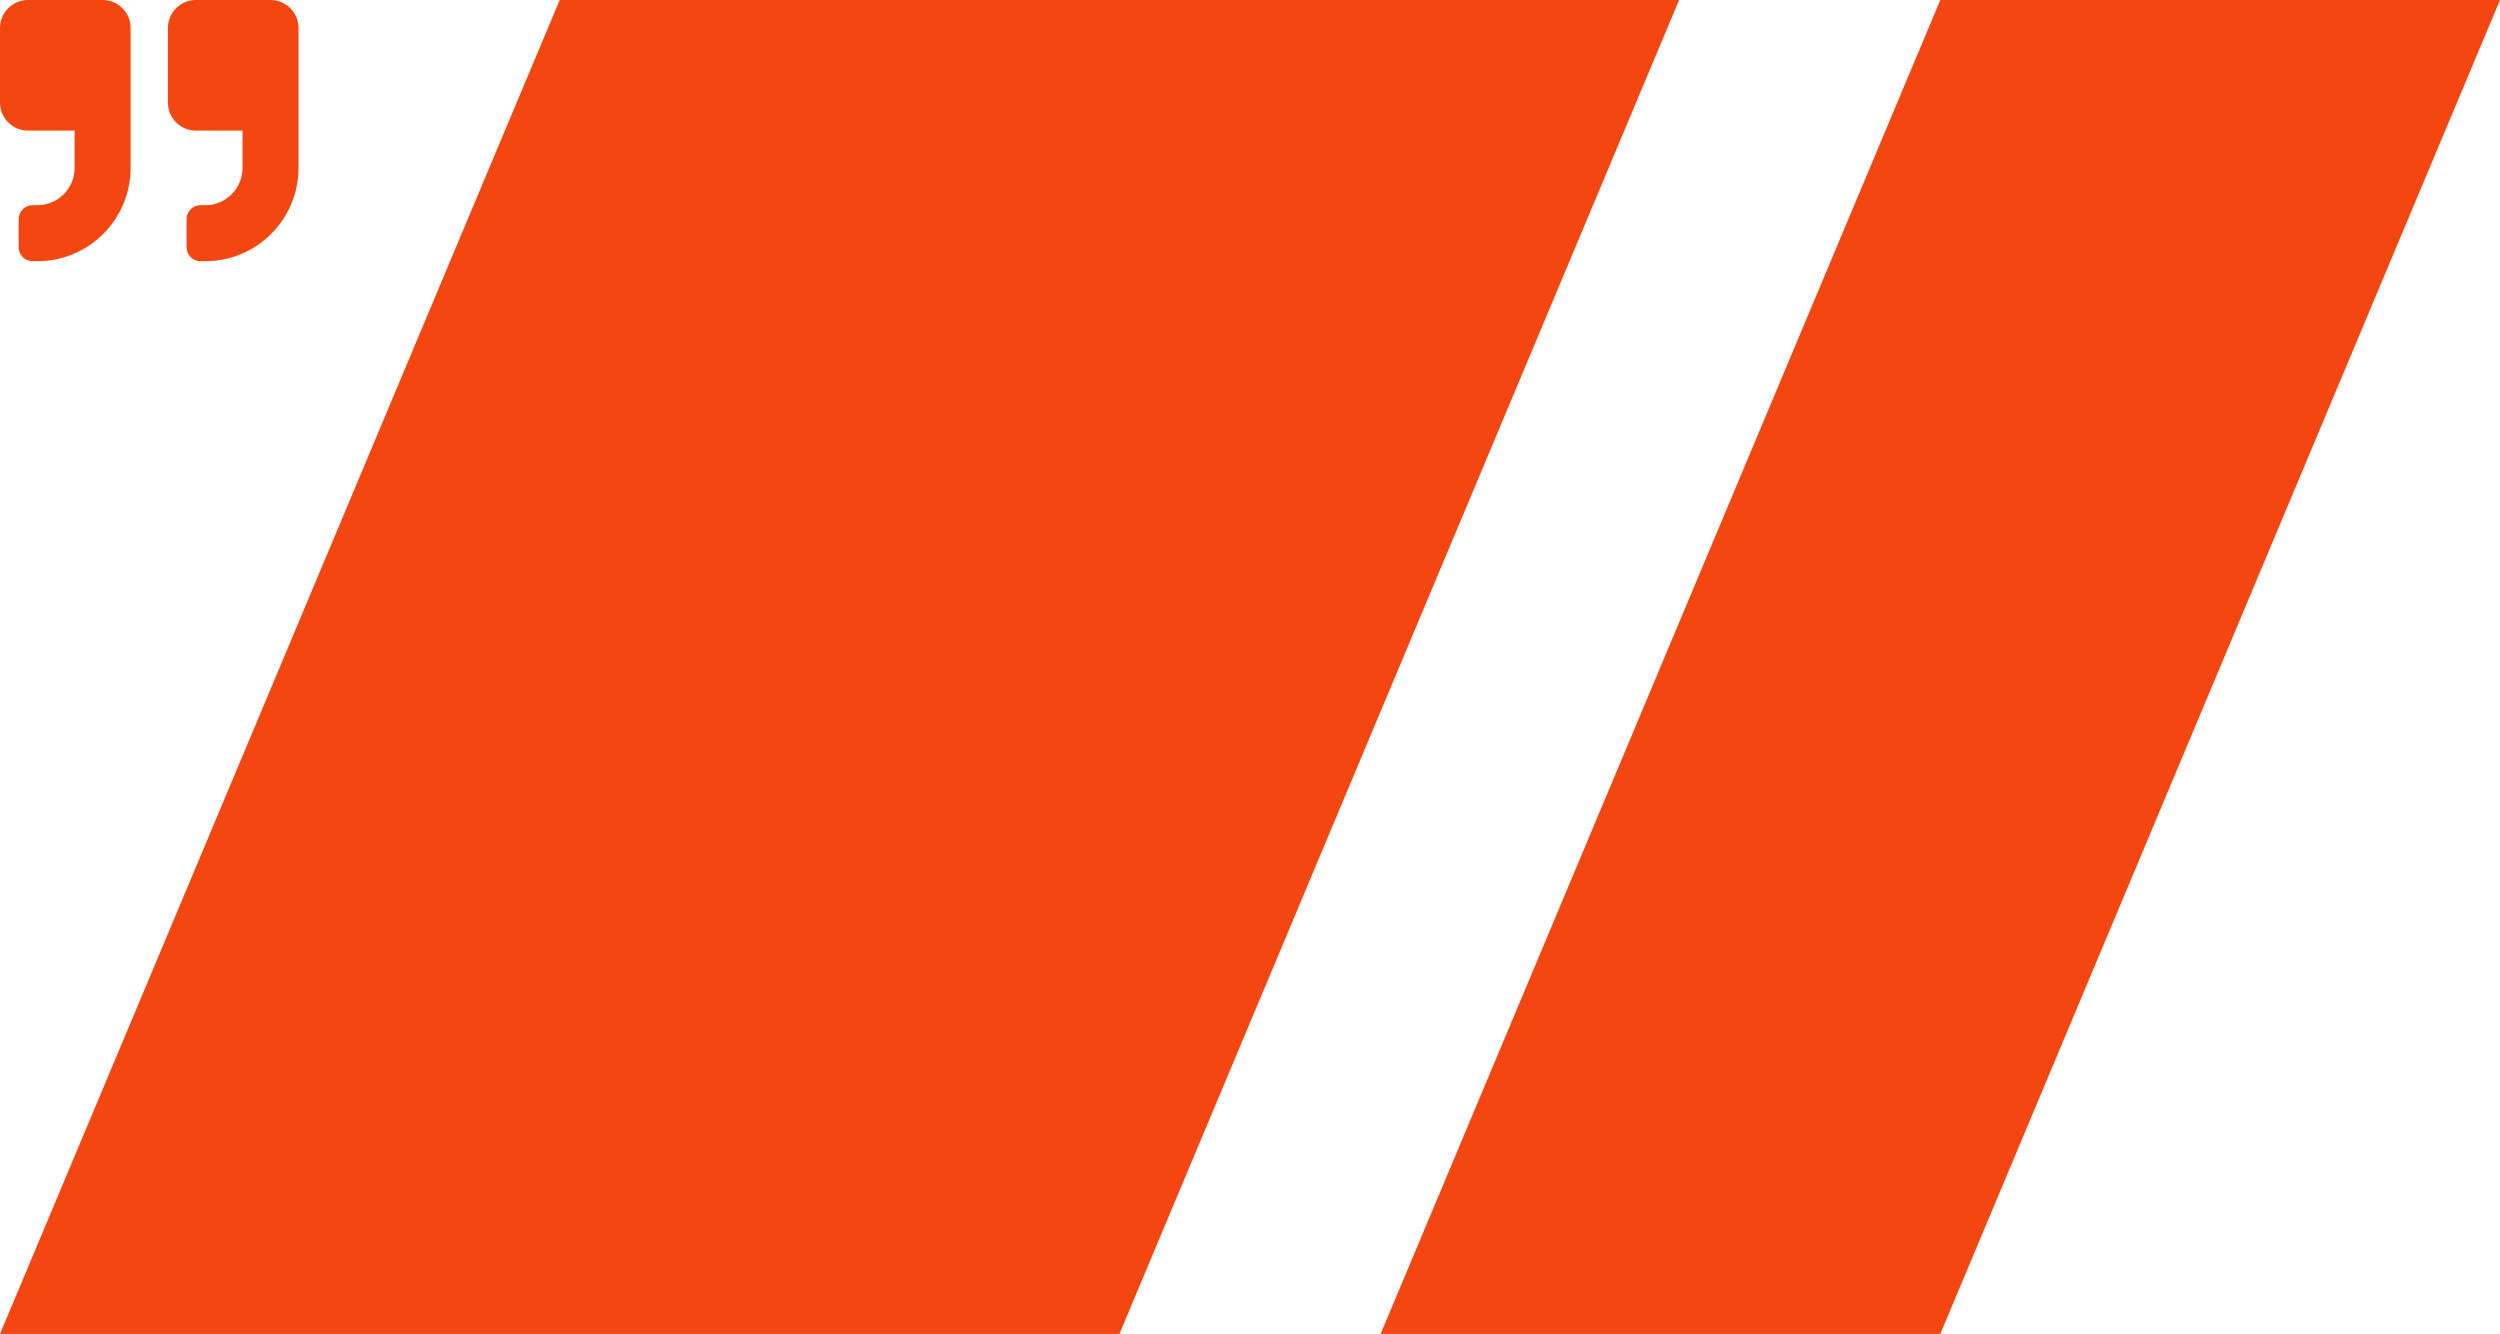 <?xml version="1.0" encoding="UTF-8"?>
<svg id="Laag_2" data-name="Laag 2" xmlns="http://www.w3.org/2000/svg" viewBox="0 0 1340 715">
  <defs>
    <style>
      .cls-1 {
        fill: #f44611;
        stroke-width: 0px;
      }
    </style>
  </defs>
  <g id="Laag_1-2" data-name="Laag 1">
    <path class="cls-1" d="m300,0h600l-300,715H0L300,0Z"/>
    <path class="cls-1" d="m1040,0h300l-300,715h-300L1040,0Z"/>
    <path class="cls-1" d="m145,0h-40c-8.28,0-15,6.72-15,15v40c0,8.28,6.72,15,15,15h25v20c0,11.03-8.97,20-20,20h-2.5c-4.16,0-7.5,3.34-7.5,7.5v15c0,4.16,3.34,7.5,7.5,7.5h2.5c27.62,0,50-22.38,50-50V15c0-8.28-6.72-15-15-15ZM55,0H15C6.72,0,0,6.72,0,15v40c0,8.28,6.72,15,15,15h25v20c0,11.03-8.97,20-20,20h-2.5c-4.16,0-7.5,3.34-7.5,7.5v15c0,4.16,3.34,7.5,7.5,7.5h2.5c27.62,0,50-22.38,50-50V15c0-8.28-6.72-15-15-15Z"/>
  </g>
</svg>